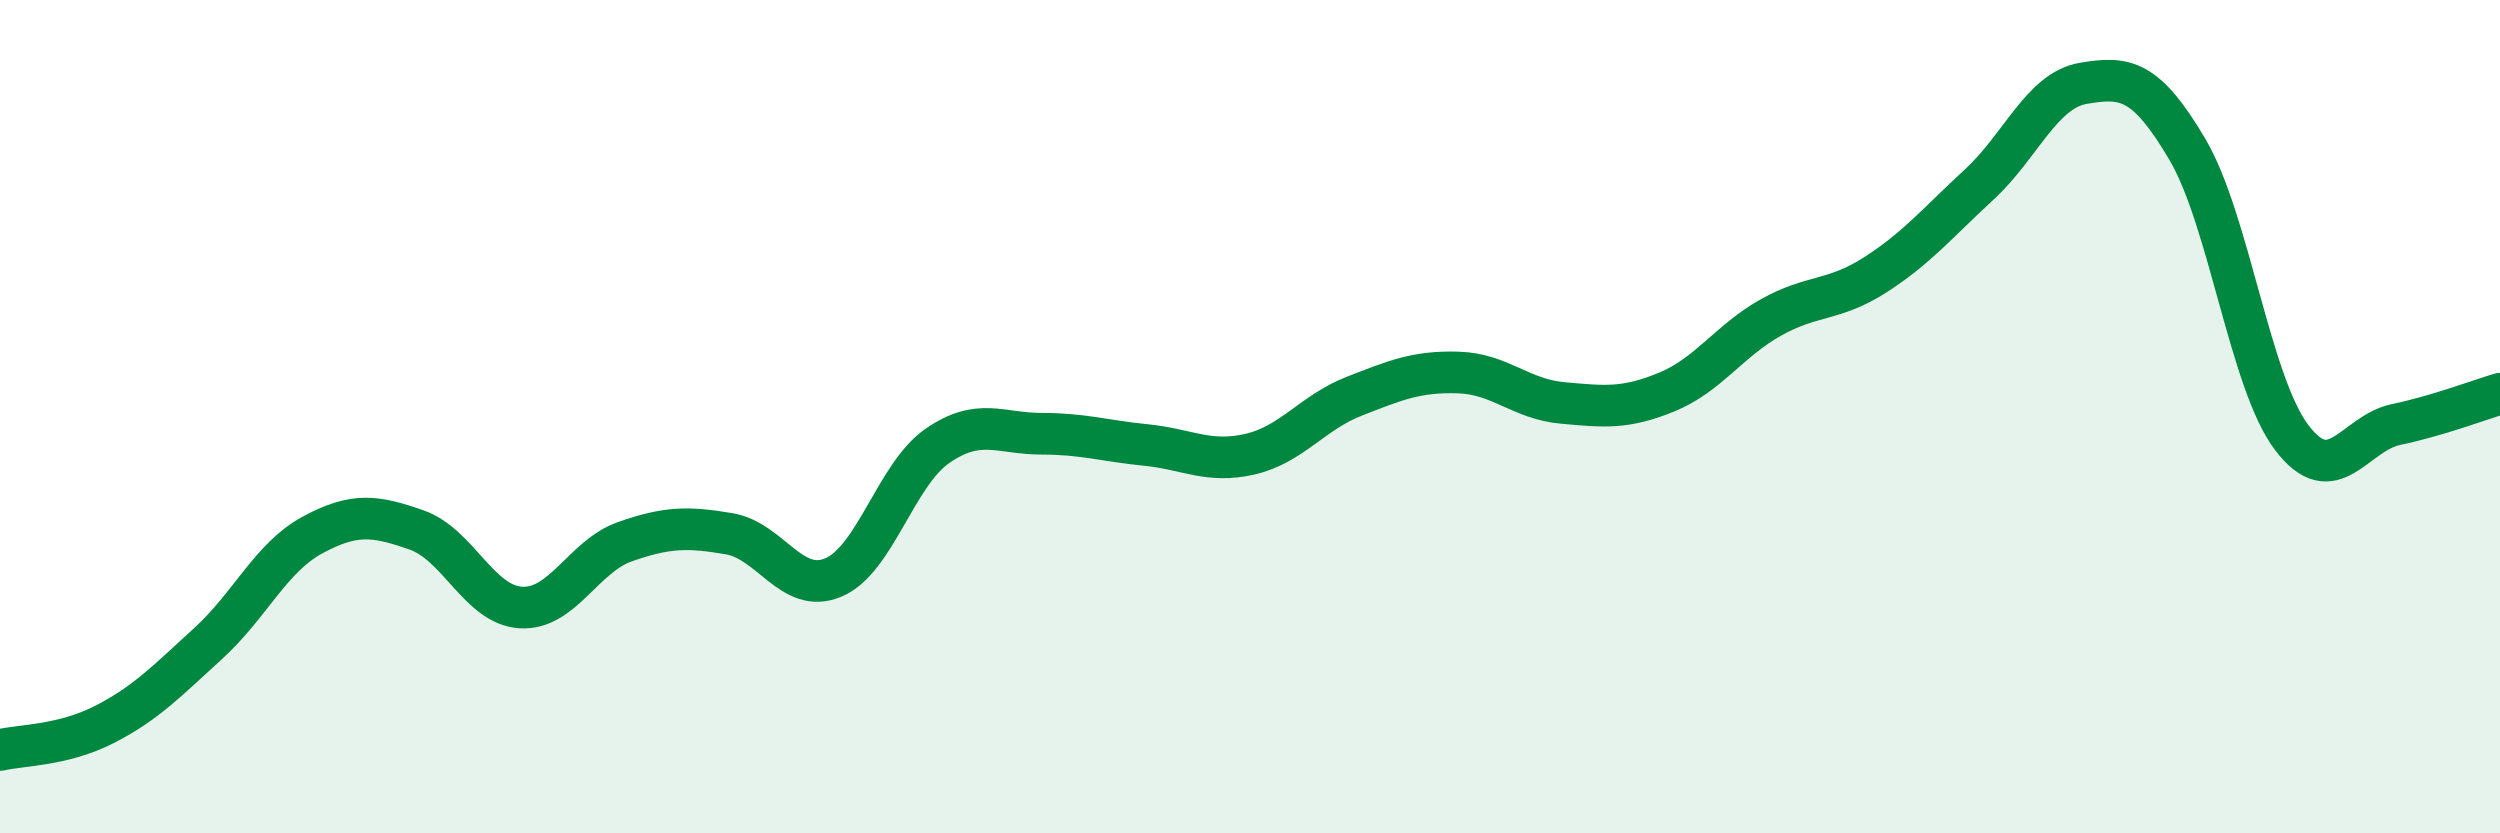 
    <svg width="60" height="20" viewBox="0 0 60 20" xmlns="http://www.w3.org/2000/svg">
      <path
        d="M 0,18 C 0.5,17.88 1.5,17.9 2.5,17.39 C 3.5,16.88 4,16.35 5,15.44 C 6,14.53 6.5,13.38 7.5,12.84 C 8.5,12.3 9,12.37 10,12.72 C 11,13.07 11.5,14.52 12.5,14.58 C 13.5,14.64 14,13.35 15,13 C 16,12.65 16.5,12.64 17.5,12.81 C 18.5,12.98 19,14.28 20,13.86 C 21,13.44 21.5,11.39 22.5,10.7 C 23.5,10.01 24,10.41 25,10.41 C 26,10.41 26.5,10.58 27.5,10.68 C 28.5,10.78 29,11.13 30,10.9 C 31,10.67 31.5,9.9 32.5,9.51 C 33.5,9.12 34,8.91 35,8.94 C 36,8.97 36.5,9.58 37.5,9.67 C 38.5,9.76 39,9.82 40,9.41 C 41,9 41.5,8.18 42.5,7.62 C 43.5,7.06 44,7.24 45,6.6 C 46,5.96 46.5,5.35 47.5,4.43 C 48.5,3.51 49,2.17 50,2 C 51,1.83 51.5,1.89 52.5,3.59 C 53.5,5.29 54,9.18 55,10.5 C 56,11.82 56.5,10.4 57.5,10.19 C 58.5,9.98 59.5,9.6 60,9.45L60 20L0 20Z"
        fill="#008740"
        opacity="0.1"
        stroke-linecap="round"
        stroke-linejoin="round"
      />
      <path
        d="M 0,18 C 0.5,17.88 1.5,17.9 2.5,17.39 C 3.5,16.88 4,16.35 5,15.44 C 6,14.53 6.5,13.38 7.5,12.84 C 8.5,12.3 9,12.37 10,12.72 C 11,13.07 11.5,14.52 12.5,14.58 C 13.5,14.64 14,13.35 15,13 C 16,12.65 16.5,12.64 17.5,12.81 C 18.5,12.98 19,14.28 20,13.86 C 21,13.44 21.5,11.39 22.5,10.7 C 23.5,10.01 24,10.41 25,10.41 C 26,10.41 26.5,10.58 27.5,10.68 C 28.5,10.78 29,11.13 30,10.9 C 31,10.67 31.5,9.9 32.5,9.51 C 33.5,9.12 34,8.91 35,8.94 C 36,8.97 36.5,9.58 37.5,9.67 C 38.5,9.76 39,9.82 40,9.41 C 41,9 41.5,8.18 42.5,7.62 C 43.5,7.06 44,7.24 45,6.6 C 46,5.96 46.5,5.35 47.5,4.43 C 48.5,3.51 49,2.17 50,2 C 51,1.83 51.5,1.89 52.5,3.59 C 53.5,5.29 54,9.18 55,10.5 C 56,11.82 56.5,10.4 57.5,10.19 C 58.5,9.98 59.5,9.6 60,9.45"
        stroke="#008740"
        stroke-width="1"
        fill="none"
        stroke-linecap="round"
        stroke-linejoin="round"
      />
    </svg>
  
